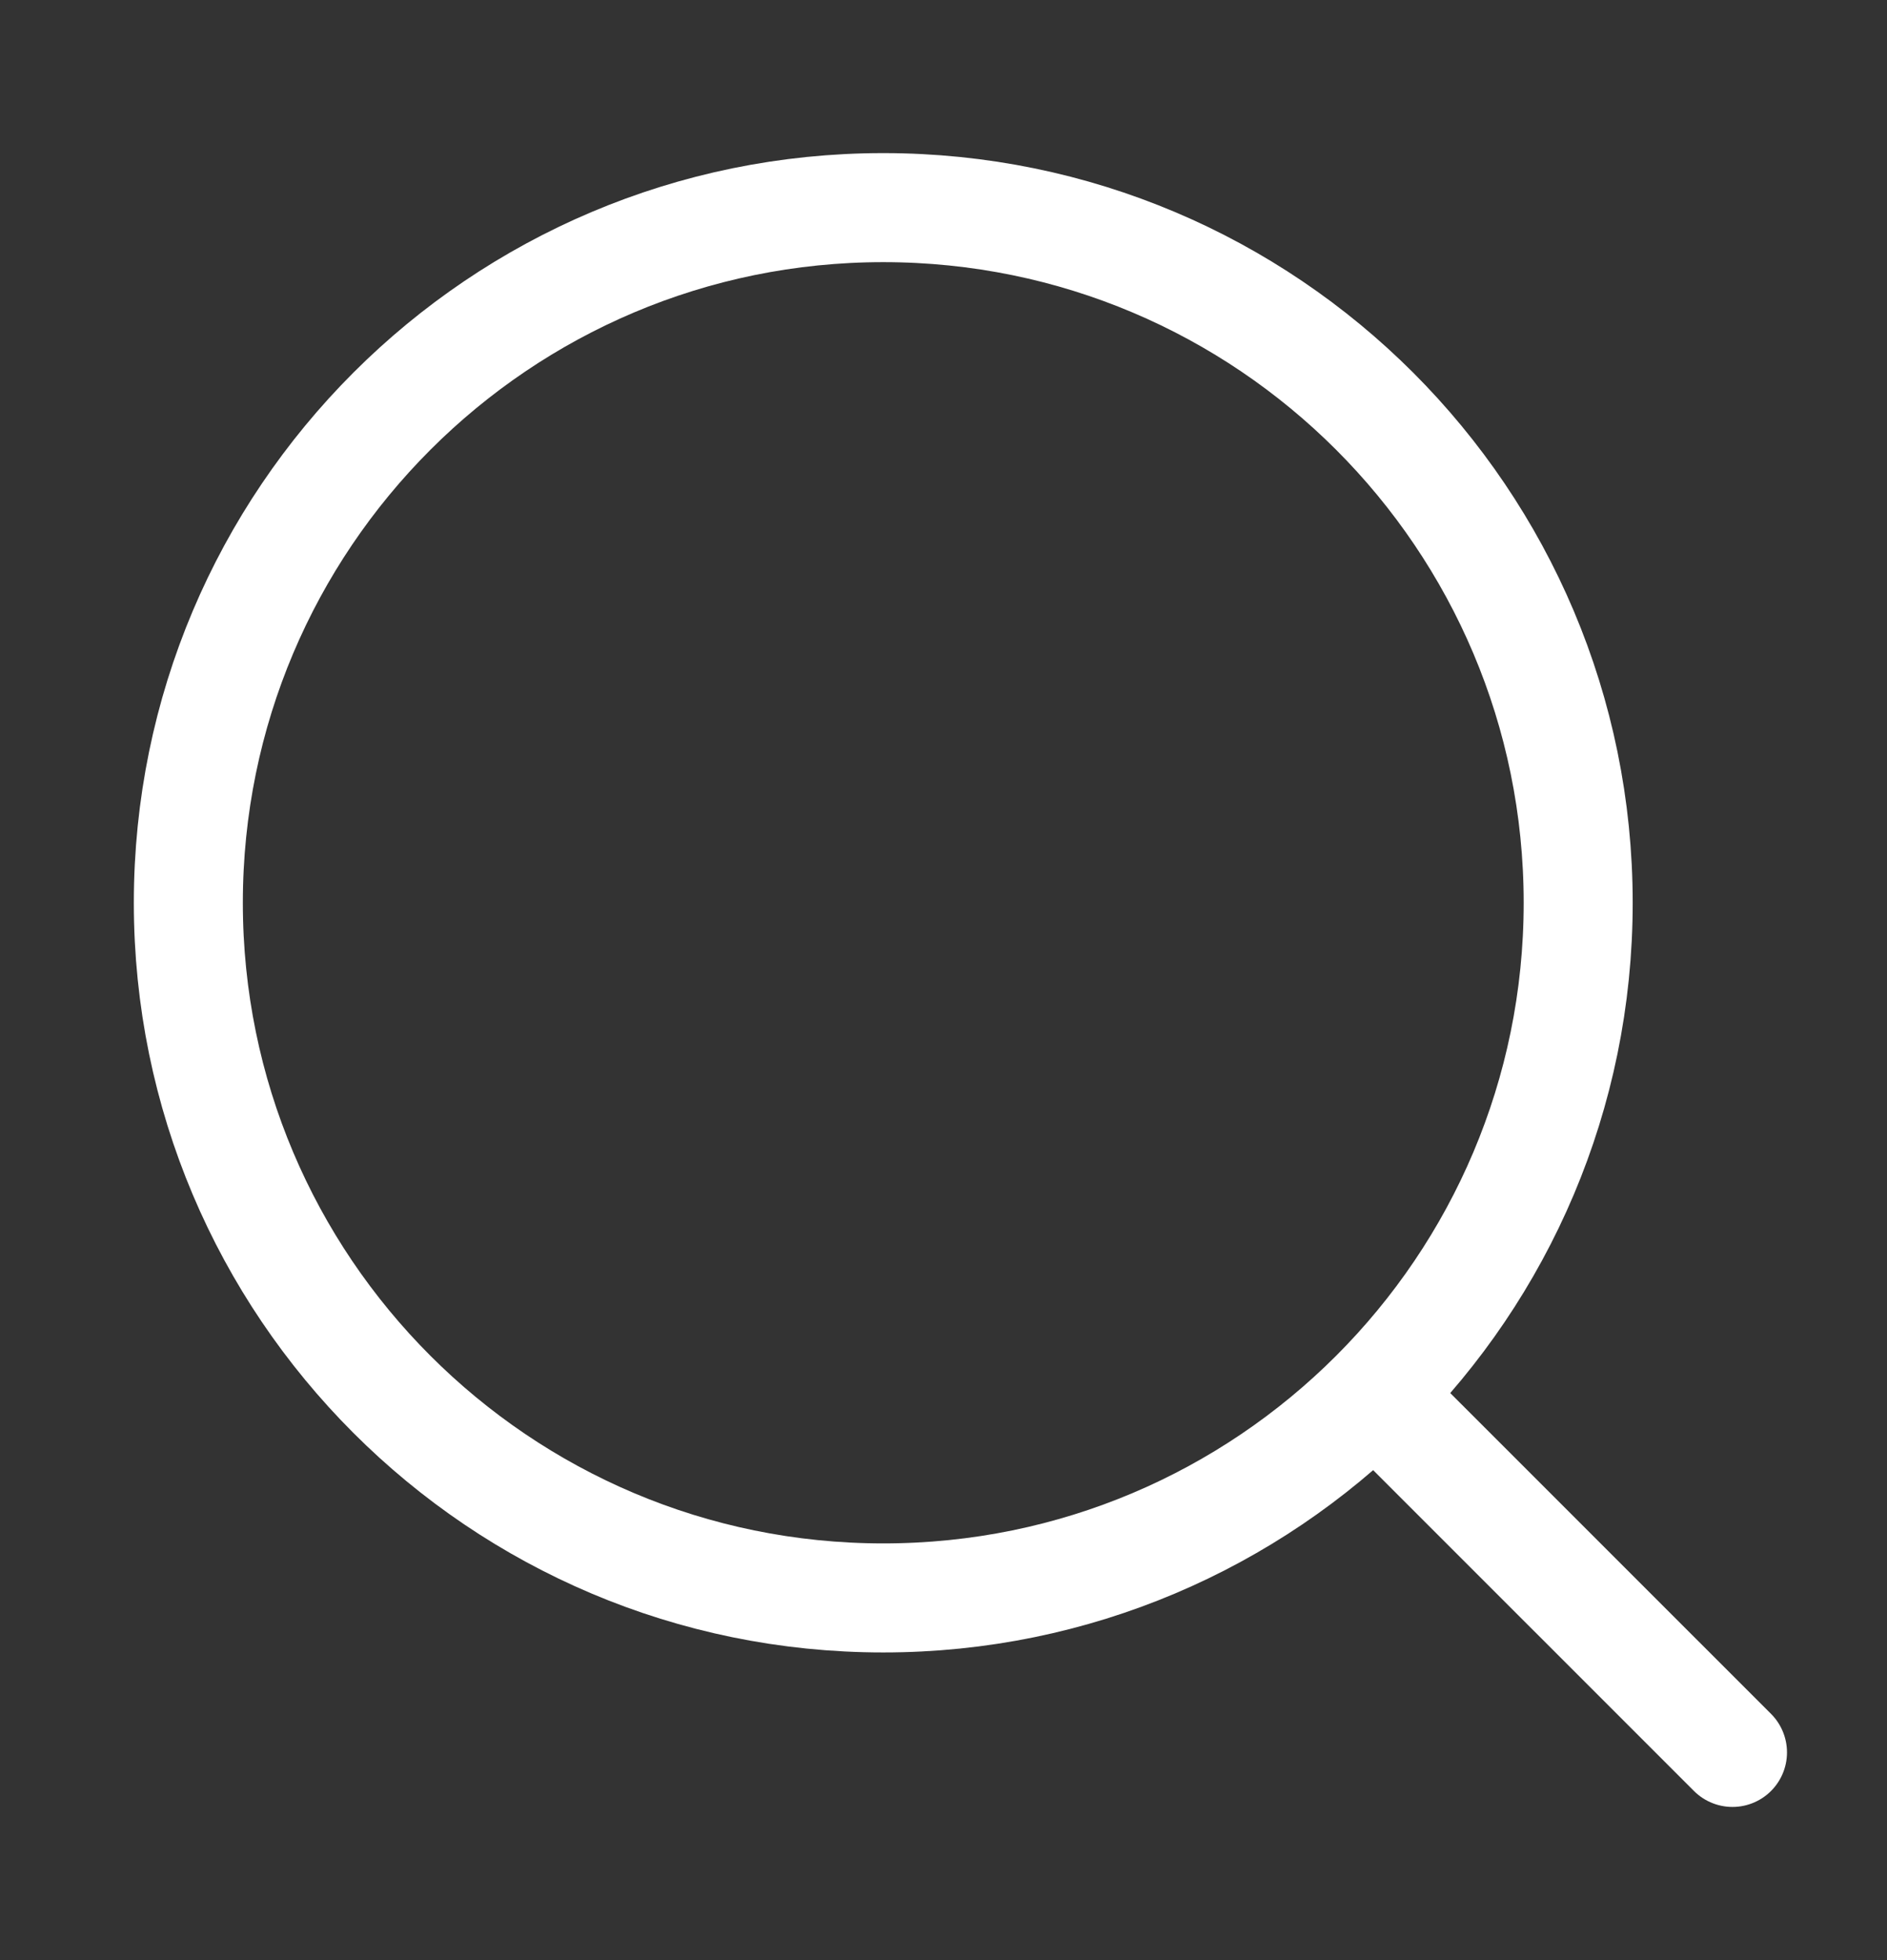 <svg width="26" height="27" viewBox="0 0 26 27" fill="none" xmlns="http://www.w3.org/2000/svg">
<rect x="0" y="0" width="26" height="27" fill="#333333" stroke="none"/>
<path d="M19.083 19.352L23.871 24.139" stroke="white" stroke-width="1.502" stroke-linecap="round" stroke-linejoin="round"/>
<path d="M21.745 12.436C21.745 7.147 17.459 2.86 12.17 2.86C6.882 2.86 2.595 7.147 2.595 12.436C2.595 17.724 6.882 22.011 12.17 22.011C17.459 22.011 21.745 17.724 21.745 12.436Z" stroke="white" stroke-width="1.502" stroke-linejoin="round"/>
</svg>
